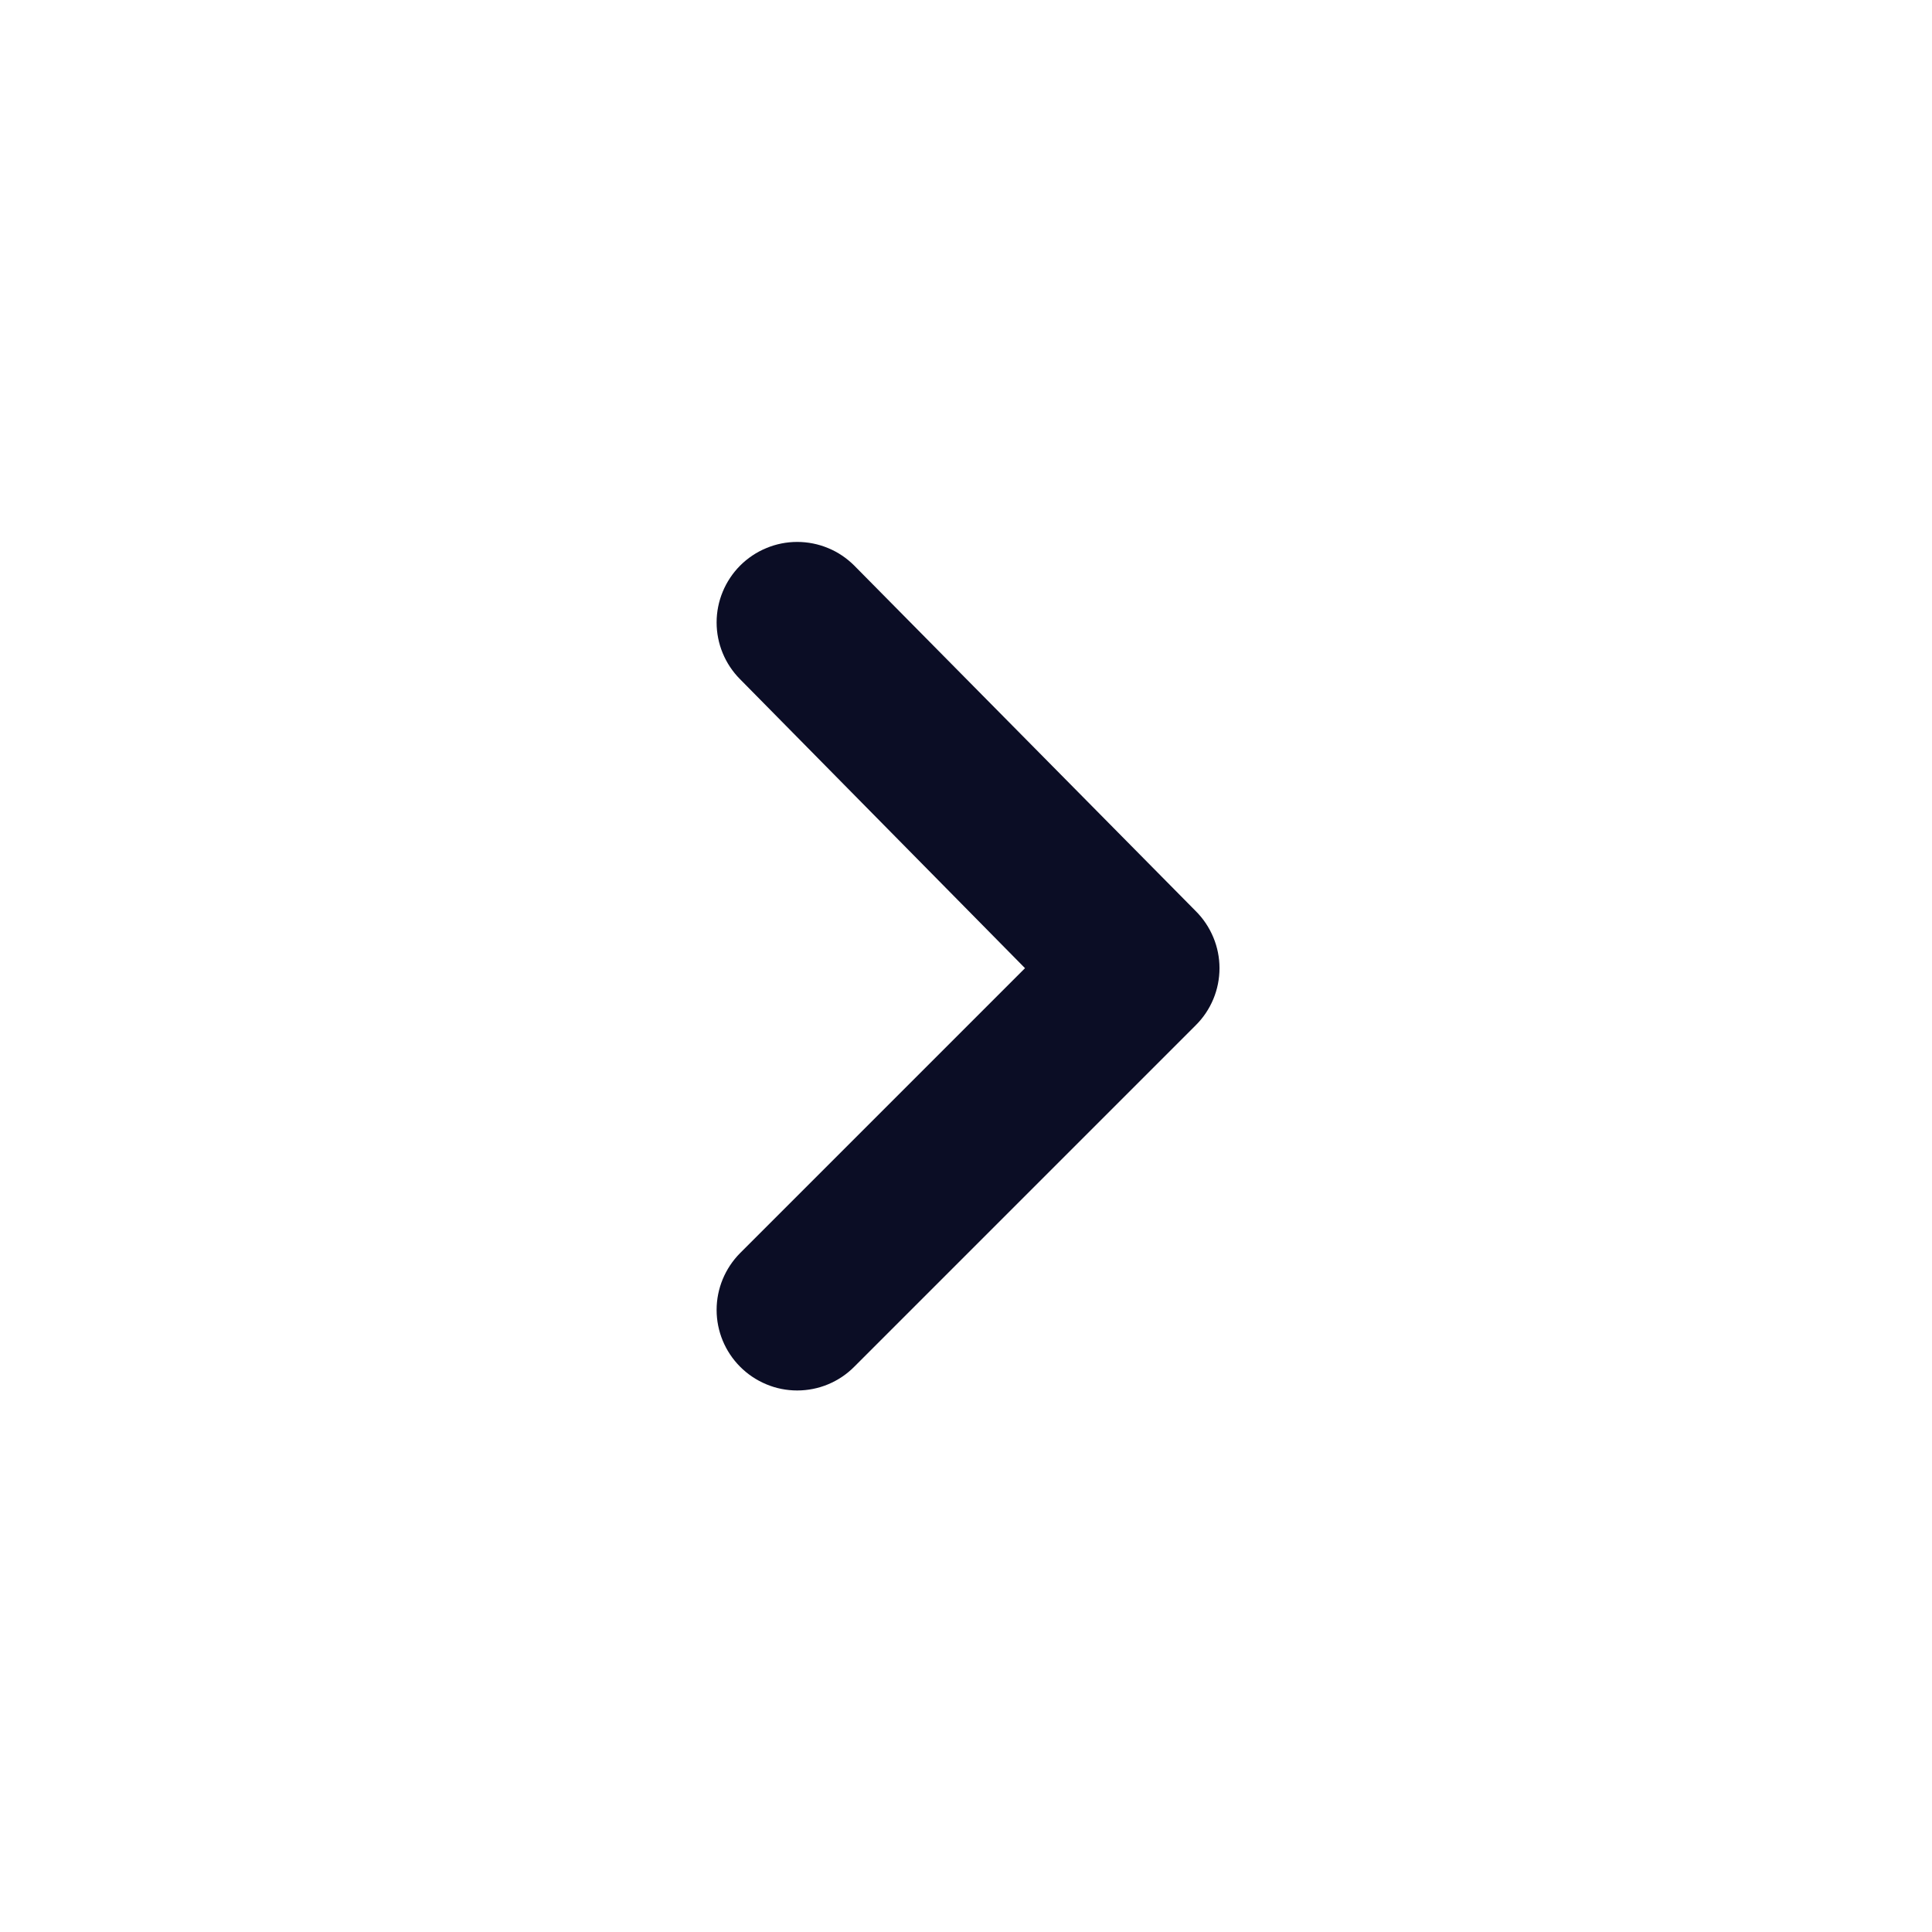 <svg width="24" height="24" viewBox="0 0 24 24" fill="none" xmlns="http://www.w3.org/2000/svg">
<g id="Pictos">
<path id="Vector" d="M9.193 7.027C9.007 7.215 8.902 7.468 8.902 7.732C8.902 7.997 9.007 8.25 9.193 8.437L12.733 12.027L9.193 15.567C9.007 15.755 8.902 16.008 8.902 16.272C8.902 16.537 9.007 16.79 9.193 16.977C9.286 17.071 9.397 17.145 9.519 17.196C9.64 17.247 9.771 17.273 9.903 17.273C10.035 17.273 10.166 17.247 10.288 17.196C10.41 17.145 10.52 17.071 10.613 16.977L14.853 12.737C14.947 12.644 15.021 12.534 15.072 12.412C15.123 12.29 15.149 12.159 15.149 12.027C15.149 11.895 15.123 11.765 15.072 11.643C15.021 11.521 14.947 11.41 14.853 11.317L10.613 7.027C10.52 6.934 10.41 6.859 10.288 6.809C10.166 6.758 10.035 6.732 9.903 6.732C9.771 6.732 9.64 6.758 9.519 6.809C9.397 6.859 9.286 6.934 9.193 7.027Z" fill="#0B0D25"/>
</g>
</svg>
